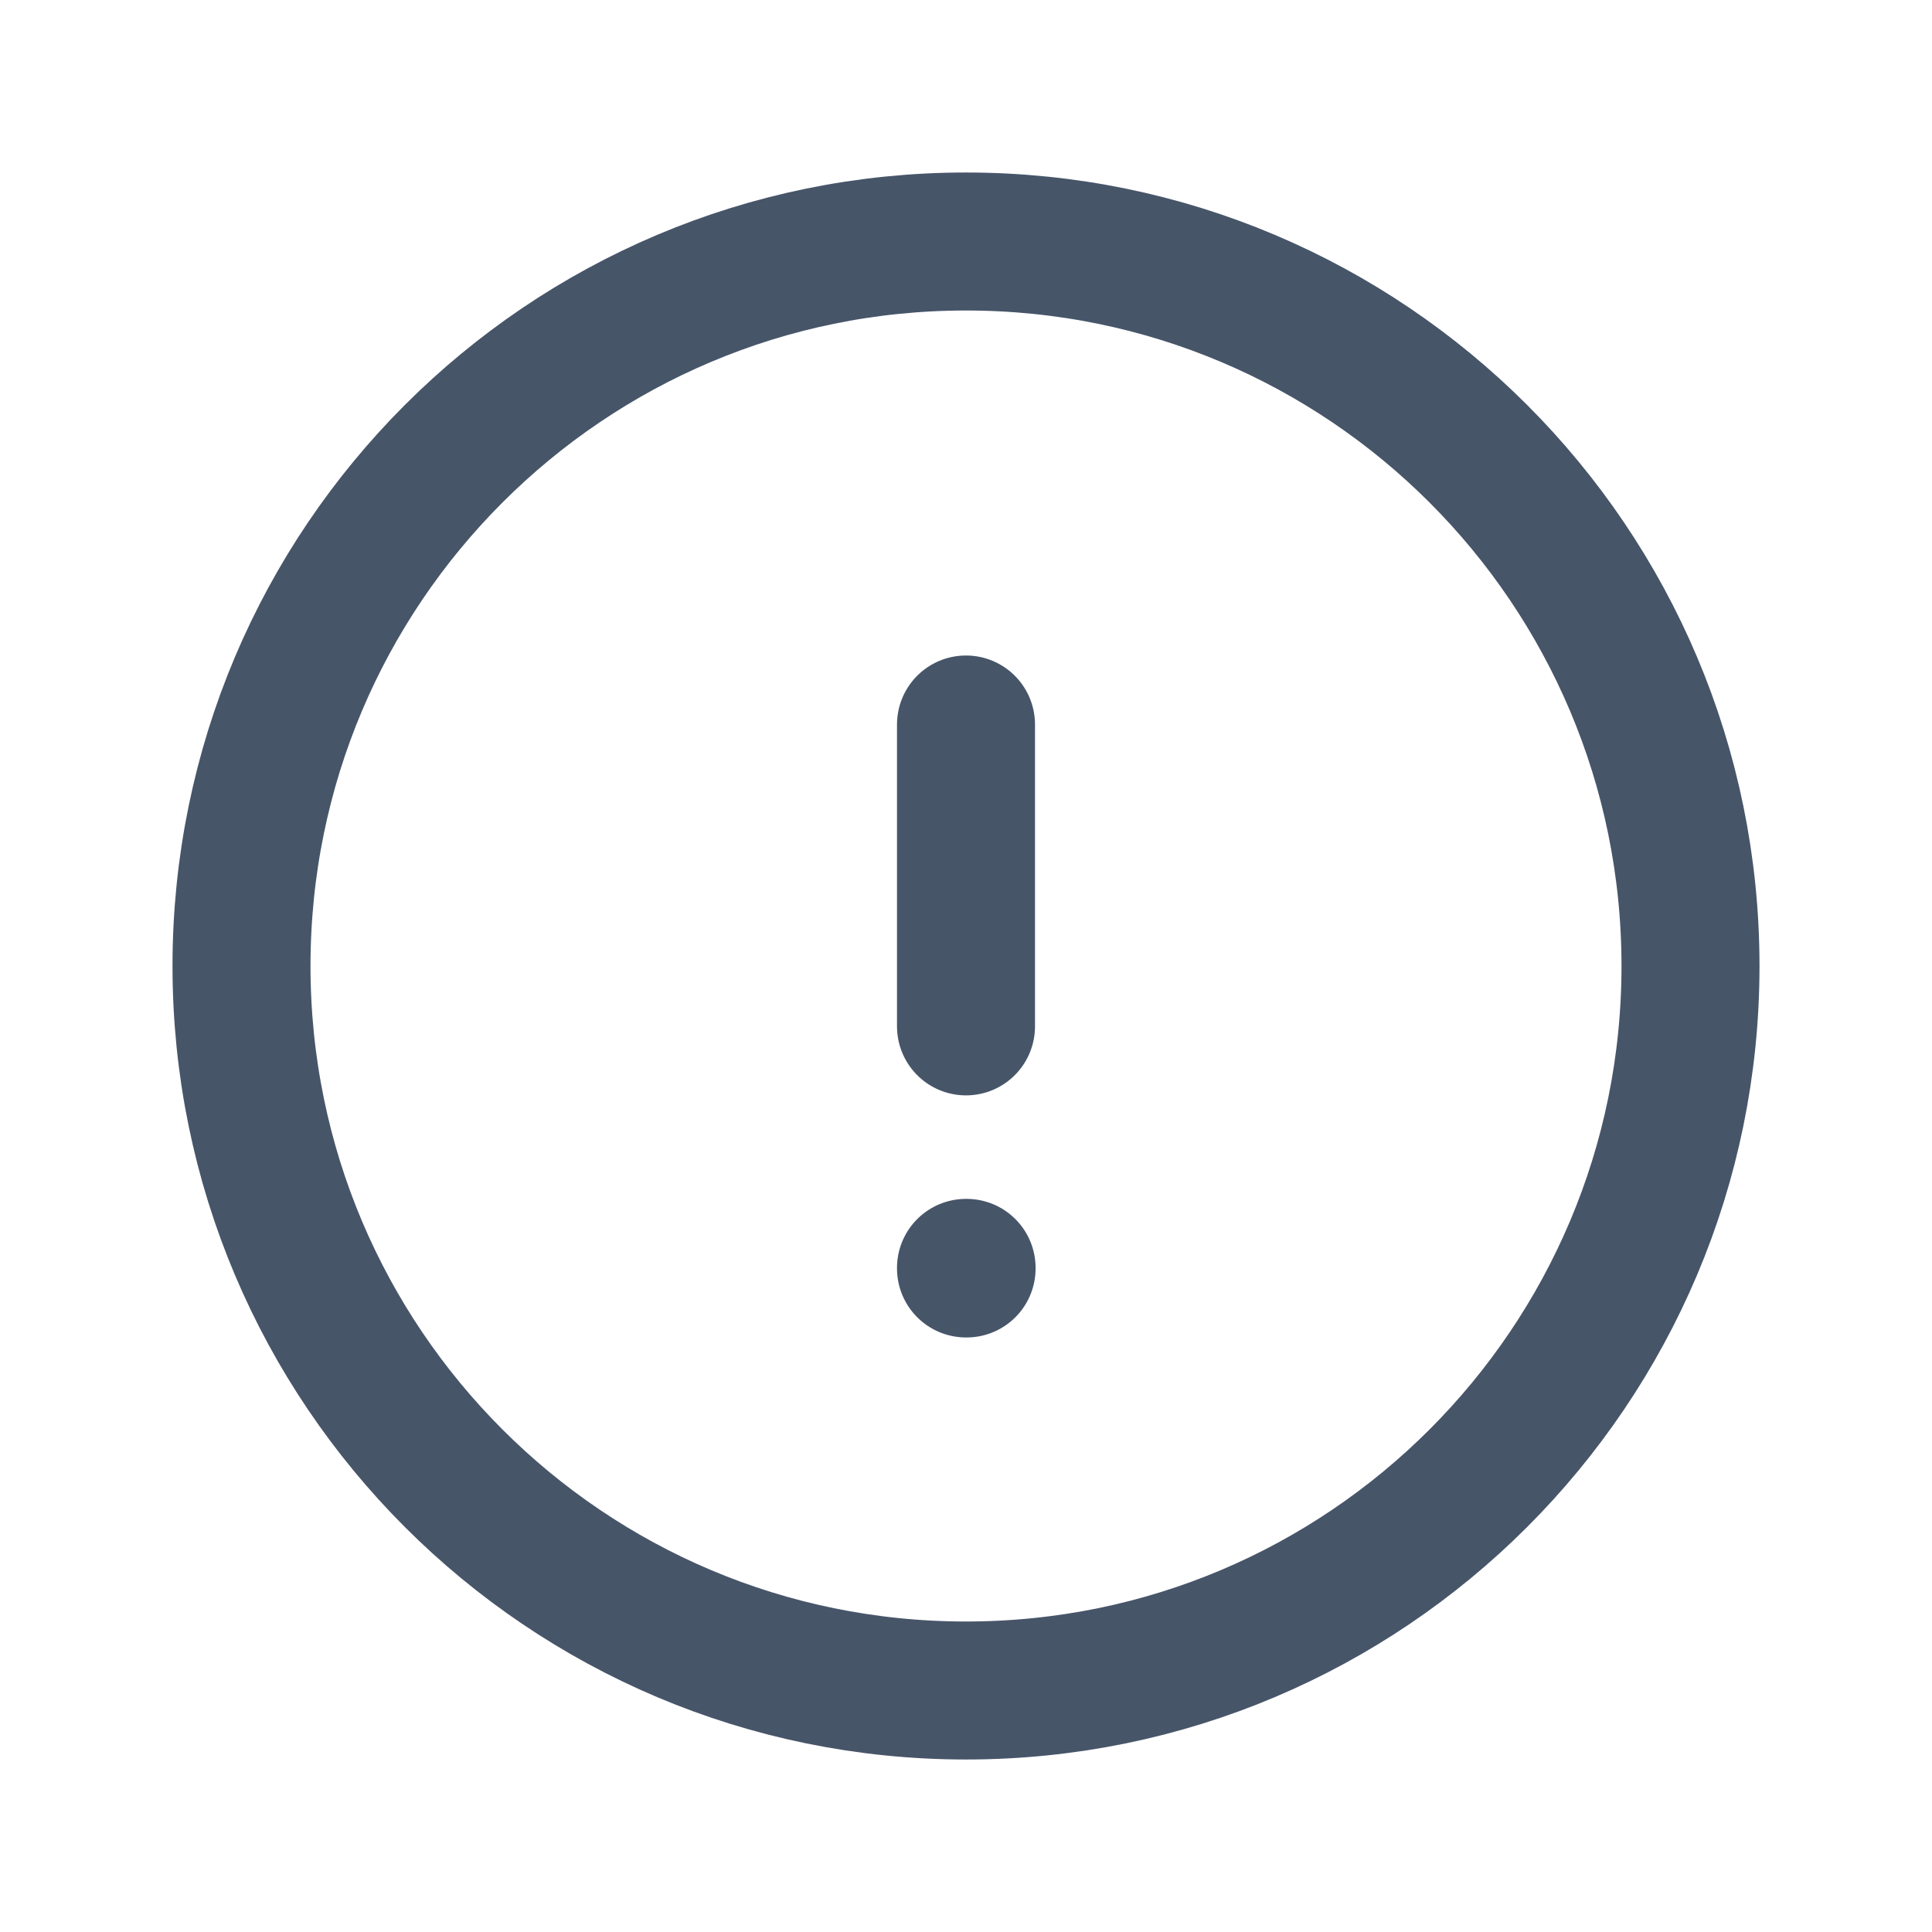 <svg width="56" height="56" viewBox="0 0 56 56" fill="none" xmlns="http://www.w3.org/2000/svg">
<path d="M28 21V29.75M49 28C49 39.598 39.598 49 28 49C16.402 49 7 39.598 7 28C7 16.402 16.402 7 28 7C39.598 7 49 16.402 49 28ZM28 36.75H28.017V36.767H28V36.75Z" stroke="#475569" stroke-width="4" stroke-linecap="round" stroke-linejoin="round"/>
</svg>
